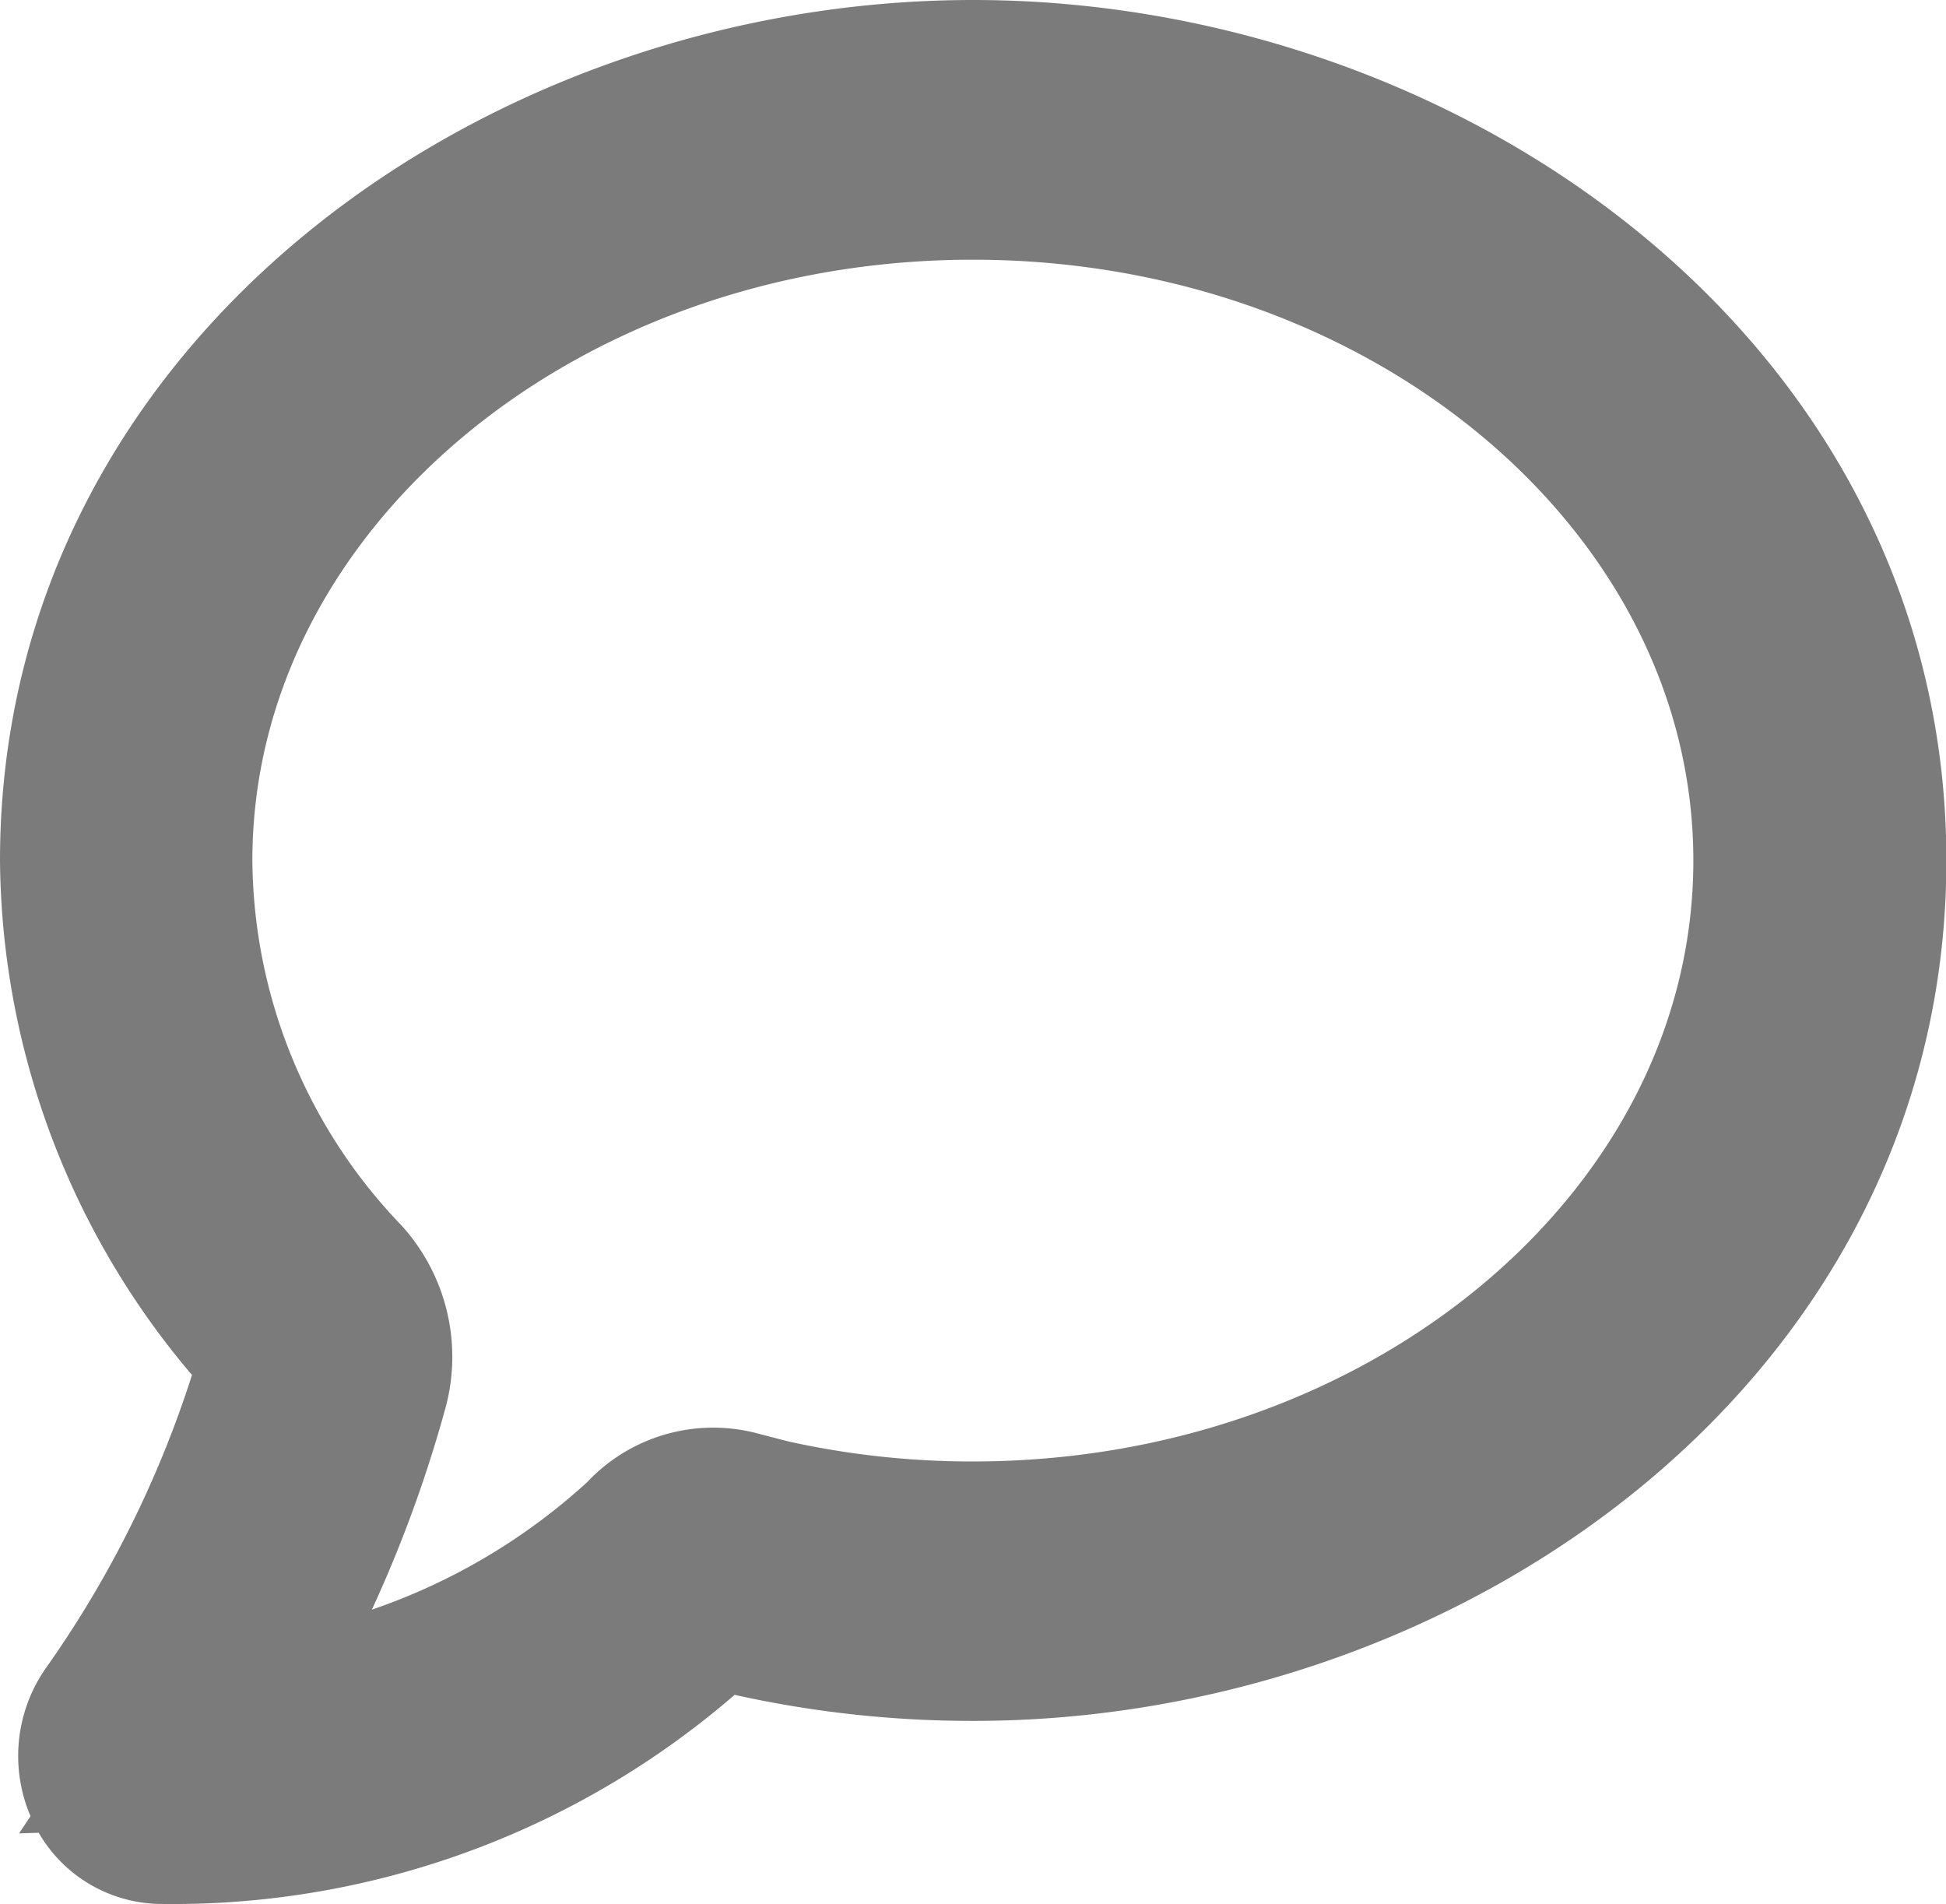 <svg xmlns="http://www.w3.org/2000/svg" width="20.996" height="20.543" viewBox="0 0 20.996 20.543">
  <path id="message" d="M19,91.053c0-5-4.753-8.284-9.5-8.284-4.767,0-9.5,3.3-9.5,8.284a7.67,7.67,0,0,0,2.1,5.2.243.243,0,0,1,.054.222A12.587,12.587,0,0,1,.307,100.35a.653.653,0,0,0-.056.626.538.538,0,0,0,.48.335H.745a8.267,8.267,0,0,0,5.809-2.268.193.193,0,0,1,.194-.06,10.812,10.812,0,0,0,2.752.353C14.26,99.338,19,96.045,19,91.053ZM6.913,98.2a.866.866,0,0,0-.869.267,7.623,7.623,0,0,1-4.93,2.021A13.082,13.082,0,0,0,2.846,96.68,1.107,1.107,0,0,0,2.6,95.672,6.739,6.739,0,0,1,.723,91.053c0-4.127,3.934-7.482,8.774-7.482s8.773,3.357,8.773,7.483-3.935,7.483-8.775,7.483a10.162,10.162,0,0,1-2.583-.331Z" transform="translate(1 -81.769)" fill="#7B7B7B" stroke="#7B7B7B" stroke-width="2"/>
</svg>
